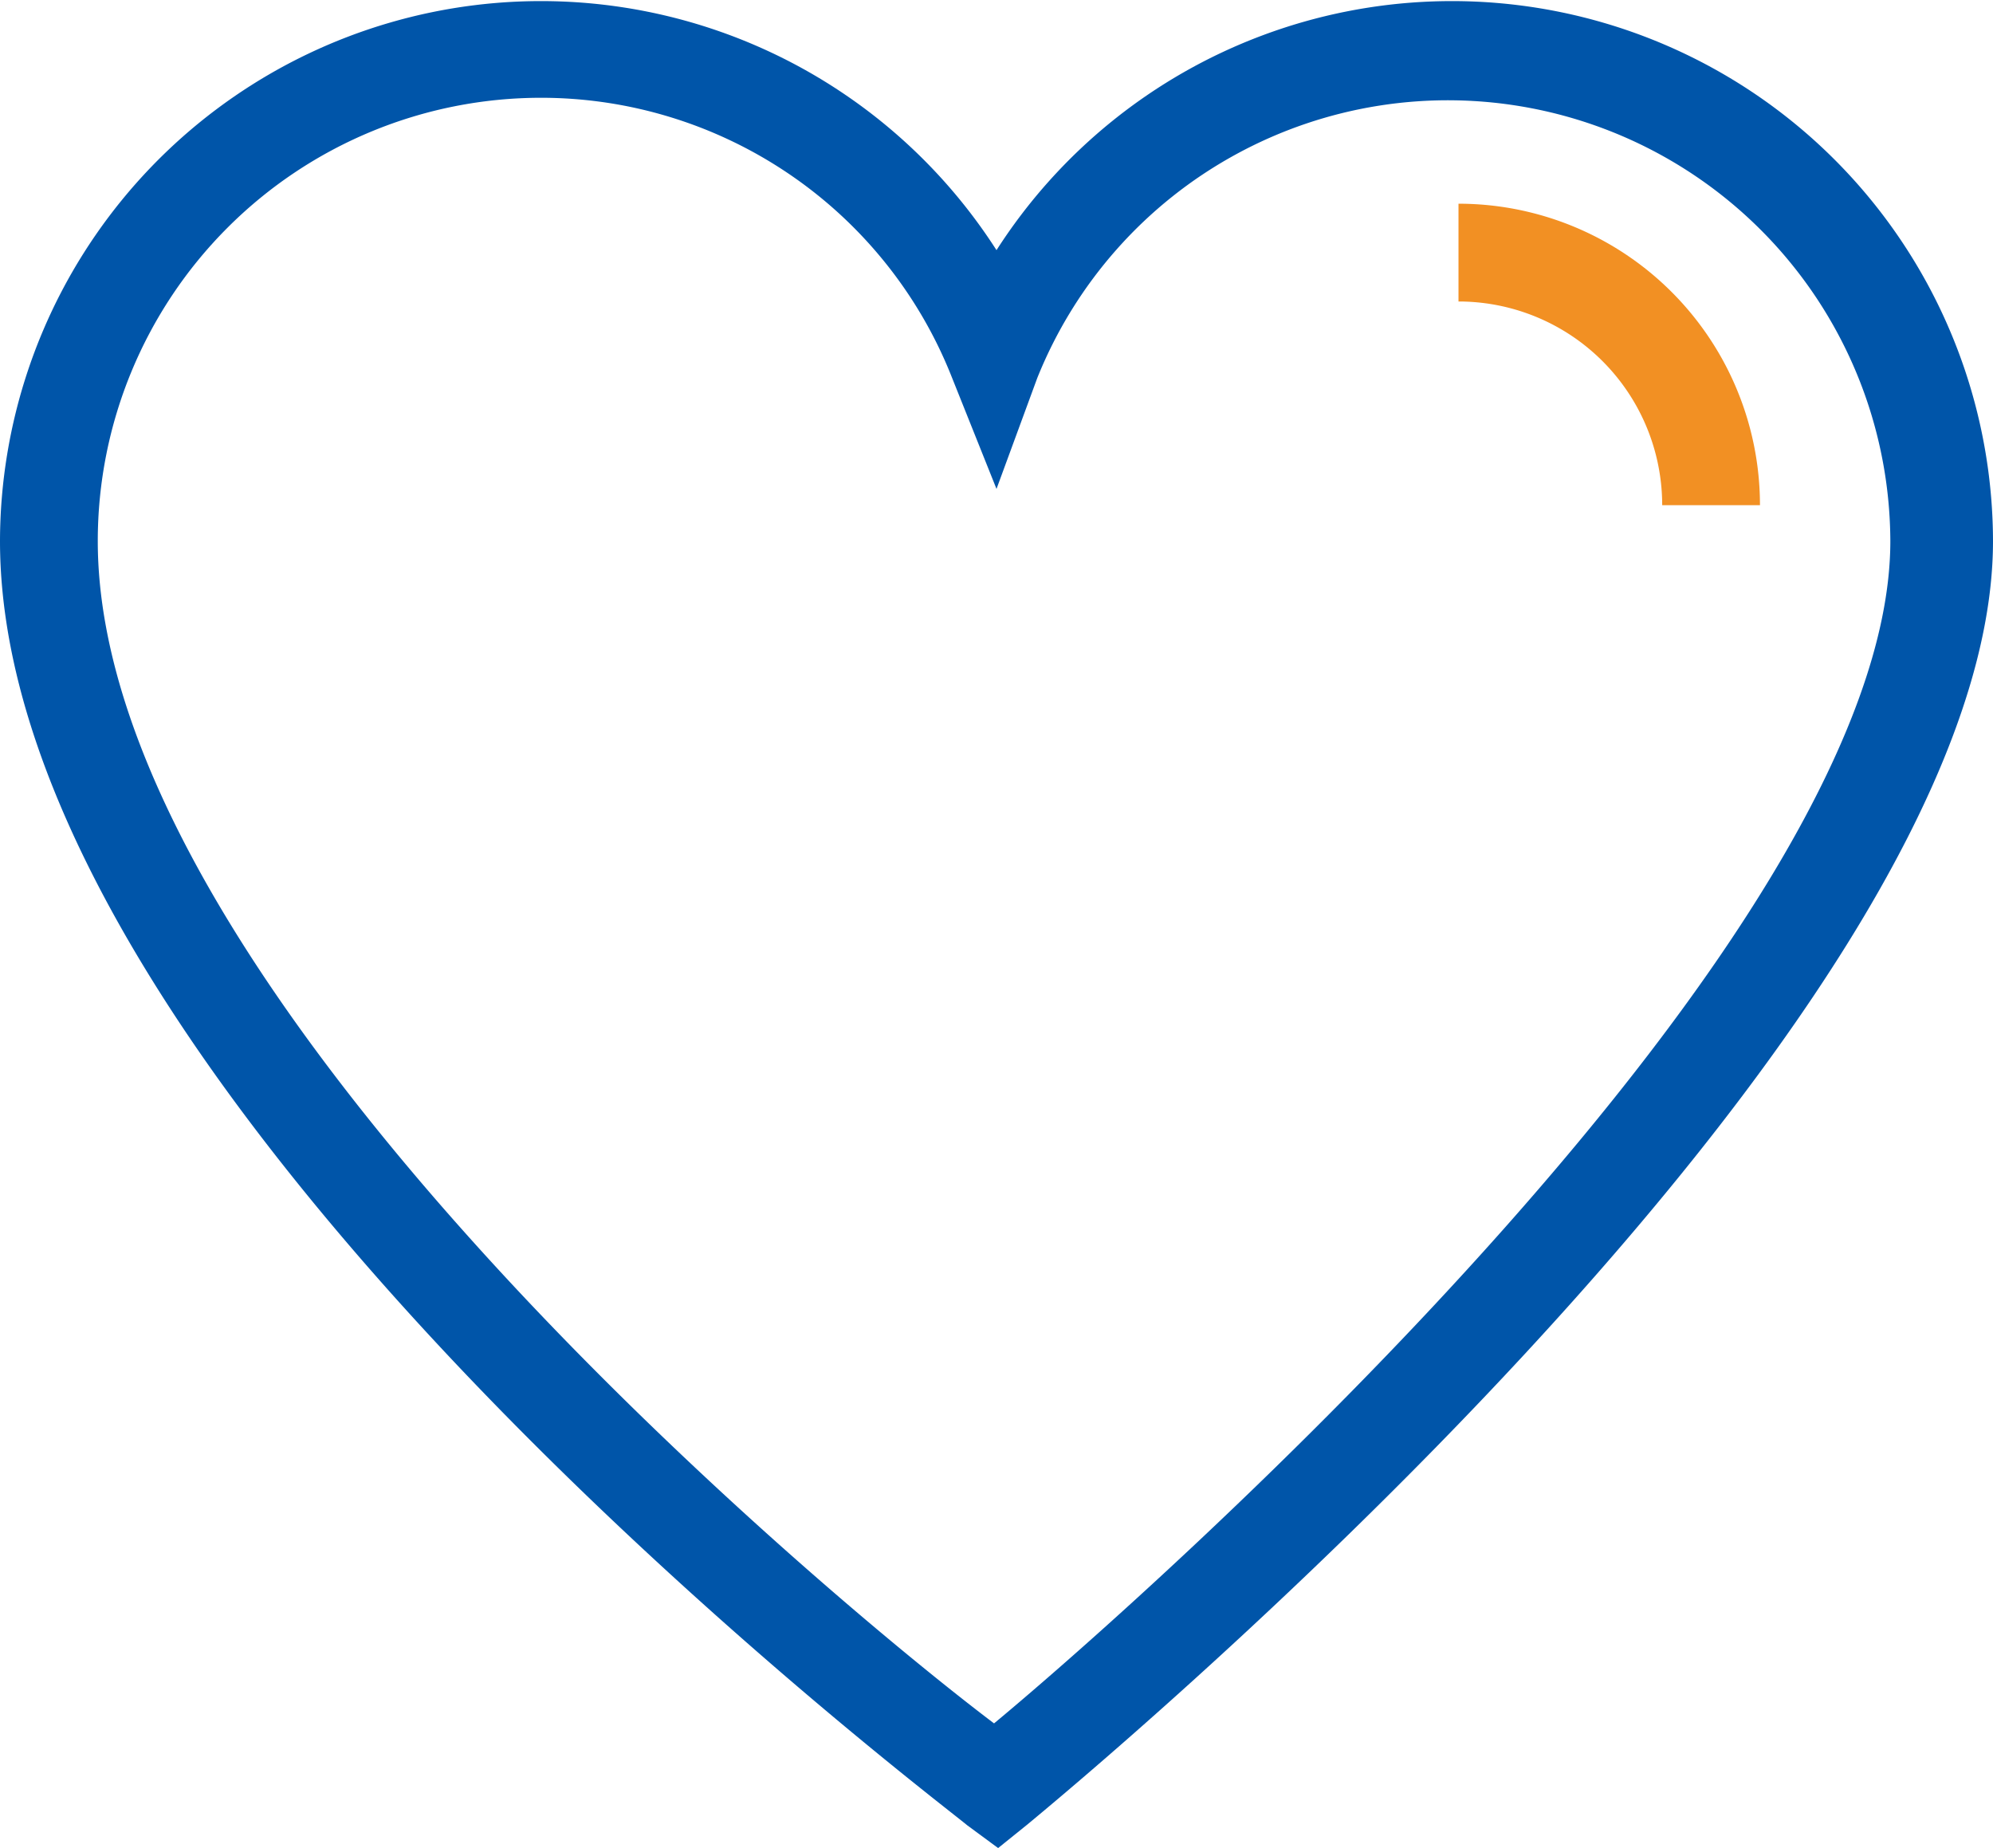 <svg xmlns="http://www.w3.org/2000/svg" viewBox="0 0 24.46 22.68"><defs><style>.cls-1{fill:#0055a9;}.cls-2{fill:#f29023;}</style></defs><title>love-icon</title><g id="Layer_2" data-name="Layer 2"><g id="Layer_1-2" data-name="Layer 1"><path class="cls-1" d="M12.25,22.68l-.38-.28C11.39,22,0,13.4,0,6.64A6.64,6.64,0,0,1,12.23,3.07,6.64,6.64,0,0,1,24.46,6.64c0,6-11.37,15.35-11.85,15.75ZM6.64,1.2A5.44,5.44,0,0,0,1.2,6.64c0,5.52,9,13,11,14.51,2-1.66,11-9.67,11-14.51a5.43,5.43,0,0,0-10.47-2L12.23,6,11.67,4.6A5.42,5.42,0,0,0,6.64,1.2Z"/><path class="cls-2" d="M21.6,6.2H20.4a2.5,2.5,0,0,0-2.5-2.5V2.5A3.7,3.7,0,0,1,21.6,6.2Z"/></g></g></svg>